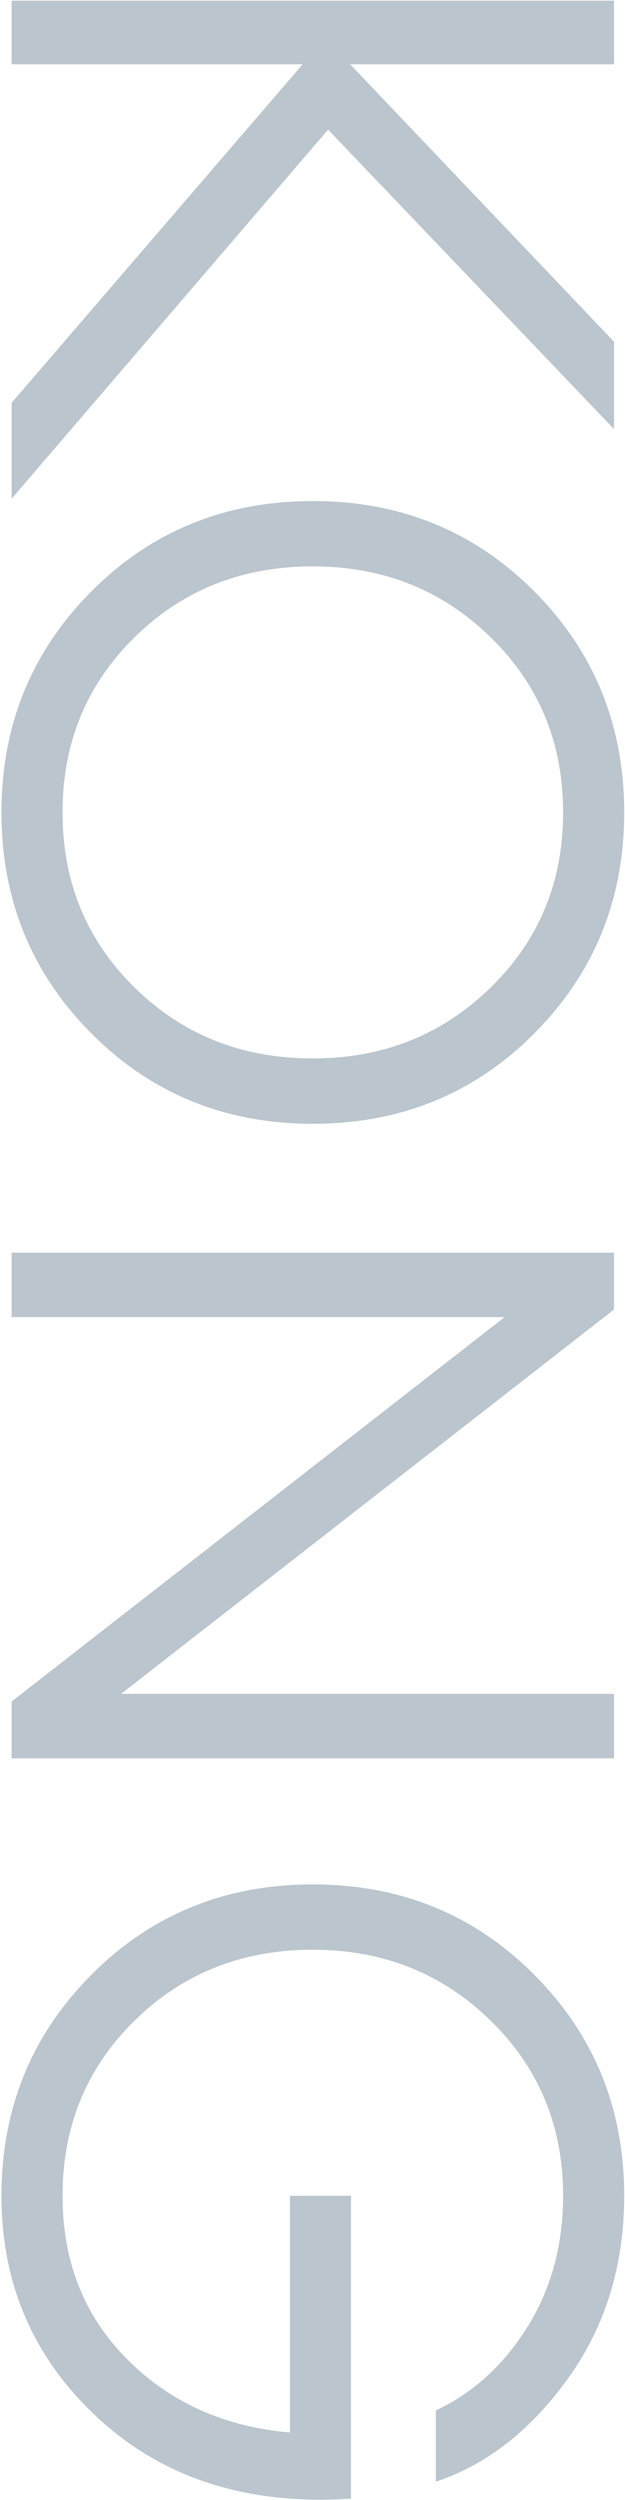 ﻿<svg 
 xmlns="http://www.w3.org/2000/svg"
 xmlns:xlink="http://www.w3.org/1999/xlink"
 width="221px" height="884px">
<path fill-rule="evenodd"  fill="rgb(186, 197, 205)"
 d="M188.914,365.419 C167.713,386.719 141.613,397.369 110.614,397.369 C79.611,397.369 53.511,386.719 32.314,365.419 C11.113,344.119 0.514,318.066 0.514,287.270 C0.514,256.468 11.113,230.419 32.314,209.119 C53.511,187.819 79.611,177.169 110.614,177.169 C141.613,177.169 167.713,187.819 188.914,209.119 C210.111,230.419 220.714,256.468 220.714,287.270 C220.714,318.066 210.111,344.119 188.914,365.419 ZM173.463,225.319 C156.364,208.618 135.411,200.269 110.614,200.269 C85.611,200.269 64.611,208.618 47.614,225.319 C30.612,242.016 22.114,262.669 22.114,287.270 C22.114,311.869 30.612,332.517 47.614,349.219 C64.611,365.916 85.611,374.269 110.614,374.269 C135.411,374.269 156.364,365.916 173.463,349.219 C190.565,332.517 199.114,311.869 199.114,287.270 C199.114,262.669 190.565,242.016 173.463,225.319 ZM4.114,176.337 L4.114,142.437 L107.015,22.737 L4.114,22.737 L4.114,0.237 L217.114,0.237 L217.114,22.737 L123.815,22.737 L217.114,120.837 L217.114,151.737 L116.015,45.837 L4.114,176.337 ZM217.114,621.747 L4.114,621.747 L4.114,601.647 L178.414,465.747 L4.114,465.747 L4.114,442.947 L217.114,442.947 L217.114,463.047 L42.815,598.947 L217.114,598.947 L217.114,621.747 ZM32.314,698.276 C53.511,676.976 79.611,666.327 110.614,666.327 C141.613,666.327 167.713,676.976 188.914,698.276 C210.111,719.576 220.714,745.625 220.714,776.427 C220.714,801.026 214.115,822.523 200.914,840.926 C187.714,859.325 172.114,871.526 154.114,877.527 L154.114,852.326 C167.314,846.125 178.115,836.276 186.514,822.777 C194.914,809.276 199.114,793.827 199.114,776.427 C199.114,751.826 190.565,731.173 173.463,714.476 C156.364,697.775 135.411,689.426 110.614,689.426 C85.611,689.426 64.611,697.775 47.614,714.476 C30.612,731.173 22.114,751.826 22.114,776.427 C22.114,799.625 29.713,818.876 44.915,834.176 C60.112,849.477 79.311,858.125 102.514,860.126 L102.514,776.427 L124.114,776.427 L124.114,883.526 C87.913,885.926 58.265,876.575 35.164,855.476 C12.065,834.373 0.514,808.025 0.514,776.427 C0.514,745.625 11.113,719.576 32.314,698.276 Z"/>
</svg>